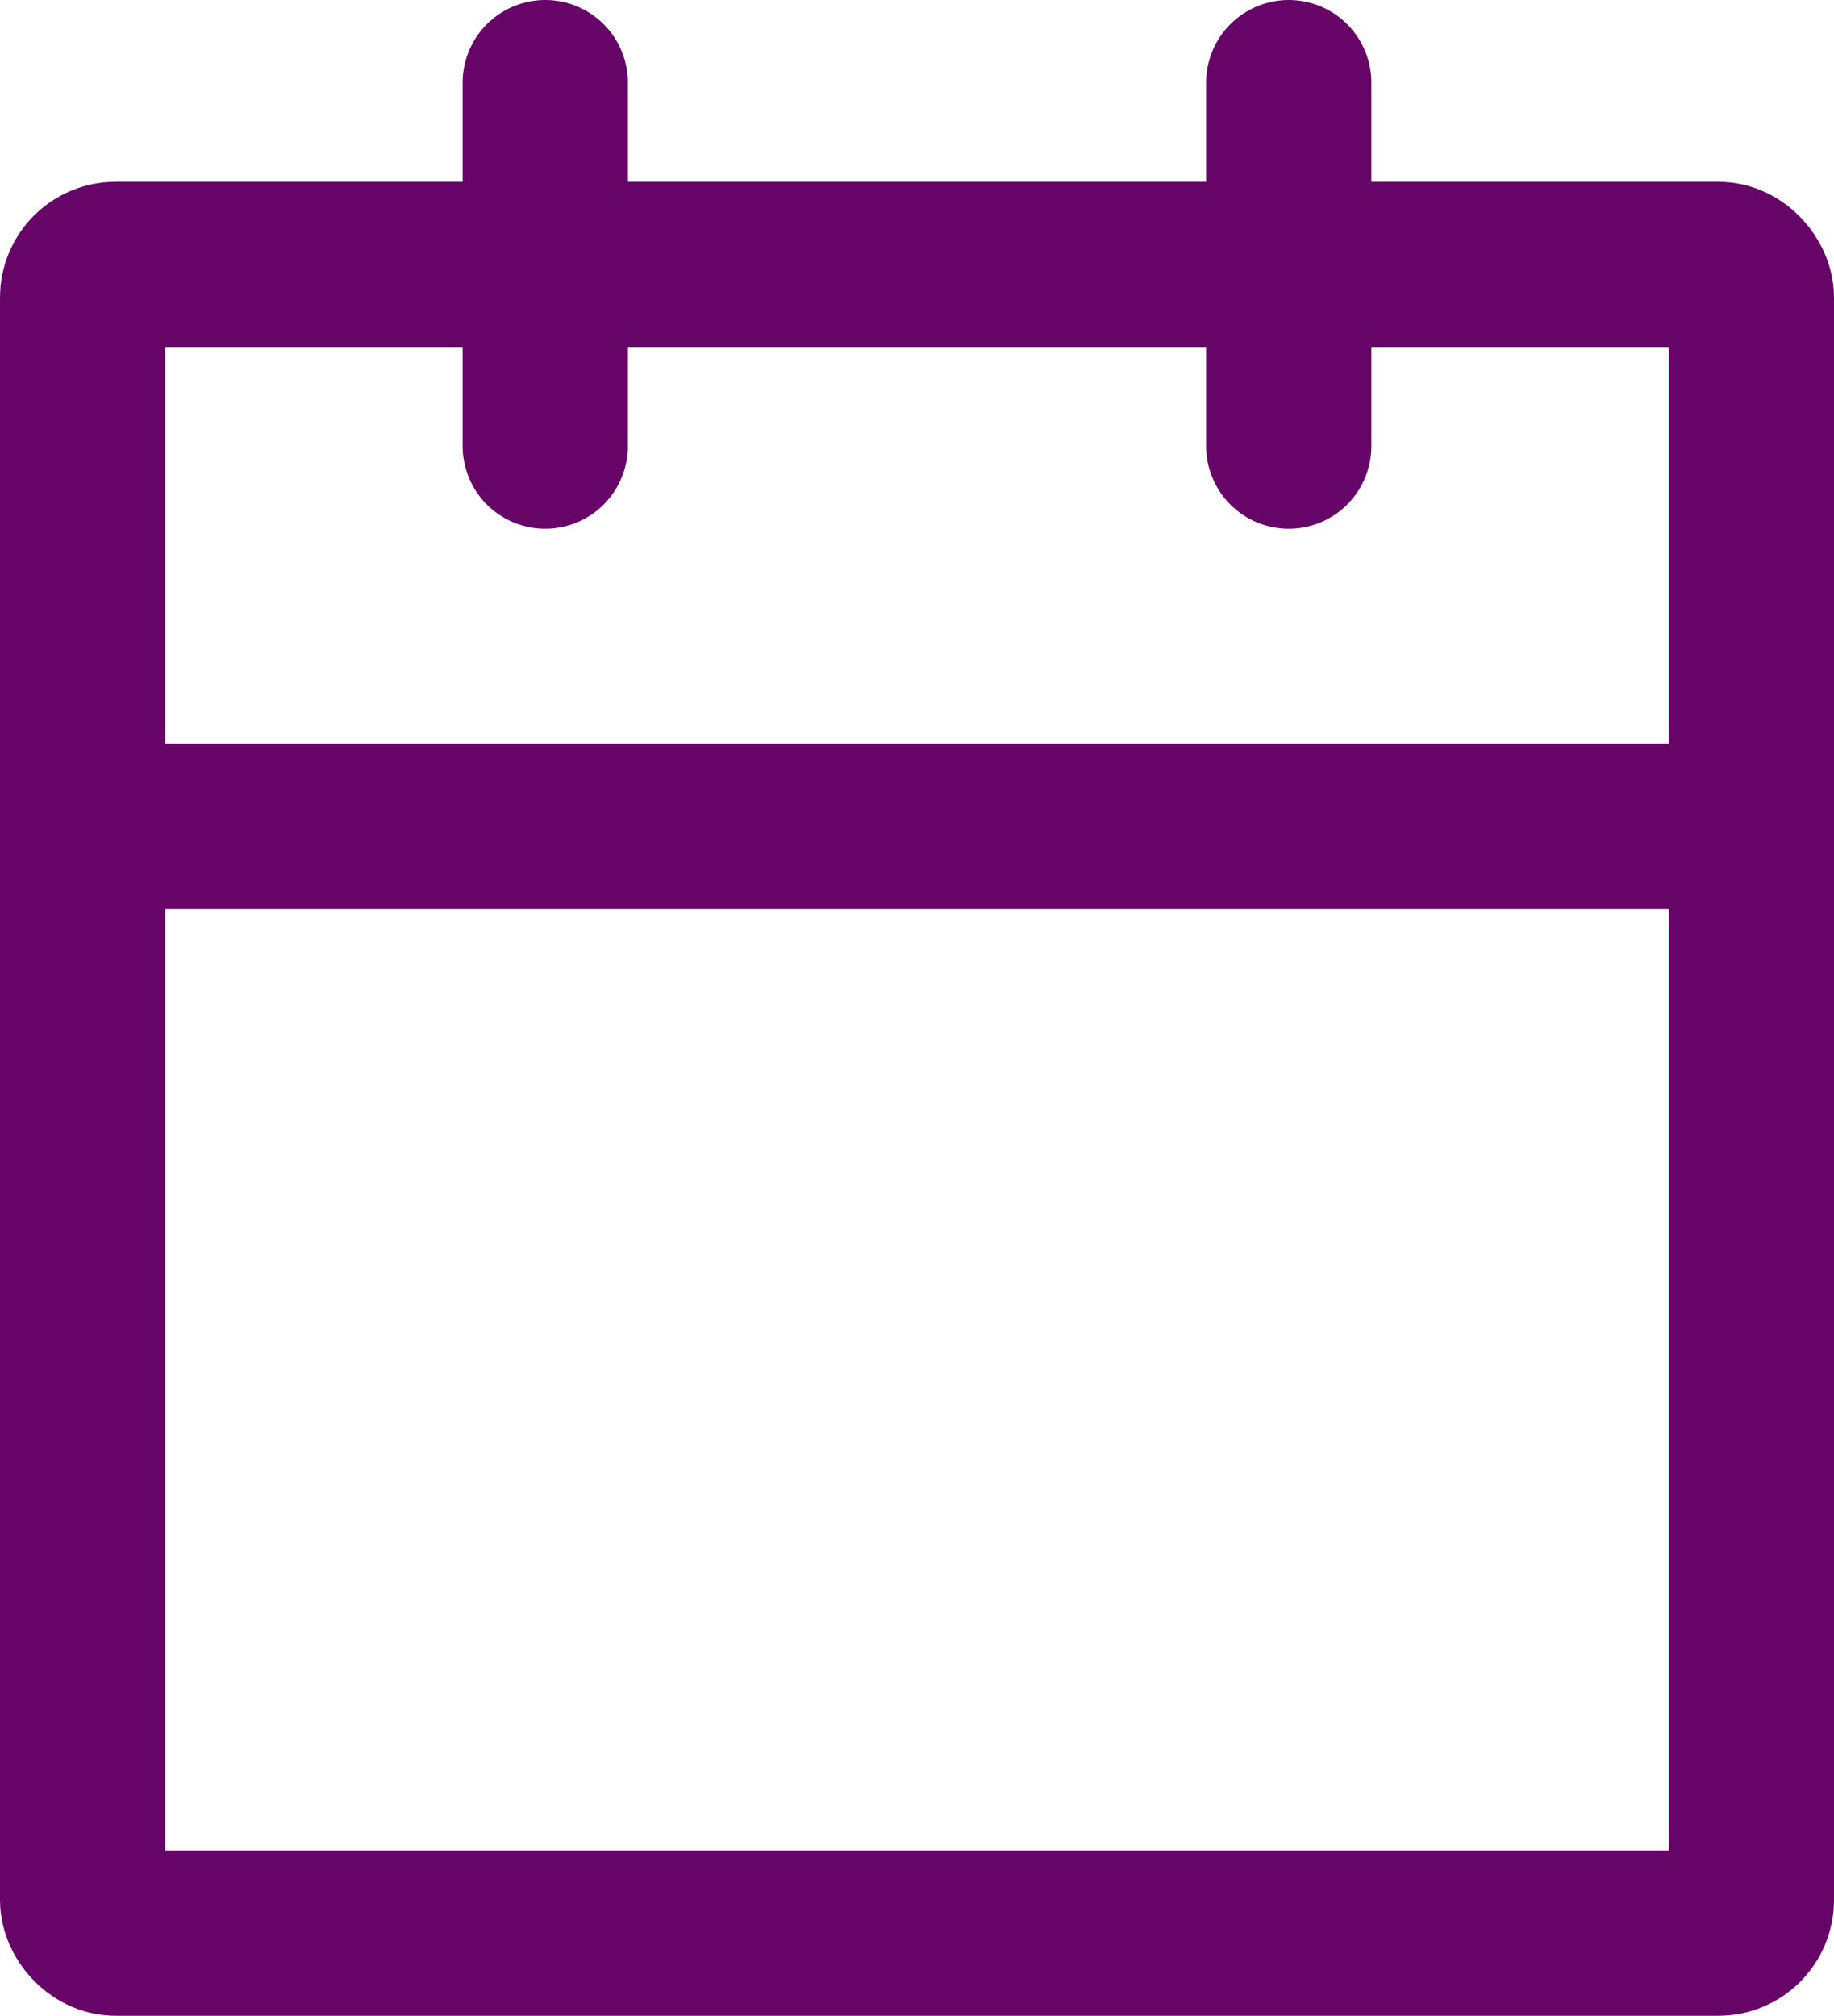 <svg xmlns="http://www.w3.org/2000/svg" width="111" height="122" viewBox="0 0 111 122"><g id="calendar" transform="translate(4.654 5.131)"><rect id="Rectangle_73" data-name="Rectangle 73" width="101" height="101" rx="2" transform="translate(0.346 10.869)" fill="none" stroke="#670467" stroke-linecap="round" stroke-linejoin="round" stroke-width="10"></rect><line id="Line_2" data-name="Line 2" y2="22" transform="translate(73.346 -0.131)" fill="none" stroke="#670467" stroke-linecap="round" stroke-linejoin="round" stroke-width="10"></line><line id="Line_3" data-name="Line 3" y2="22" transform="translate(28.346 -0.131)" fill="none" stroke="#670467" stroke-linecap="round" stroke-linejoin="round" stroke-width="10"></line><line id="Line_4" data-name="Line 4" x2="101" transform="translate(0.346 44.869)" fill="none" stroke="#670467" stroke-linecap="round" stroke-linejoin="round" stroke-width="10"></line></g></svg>